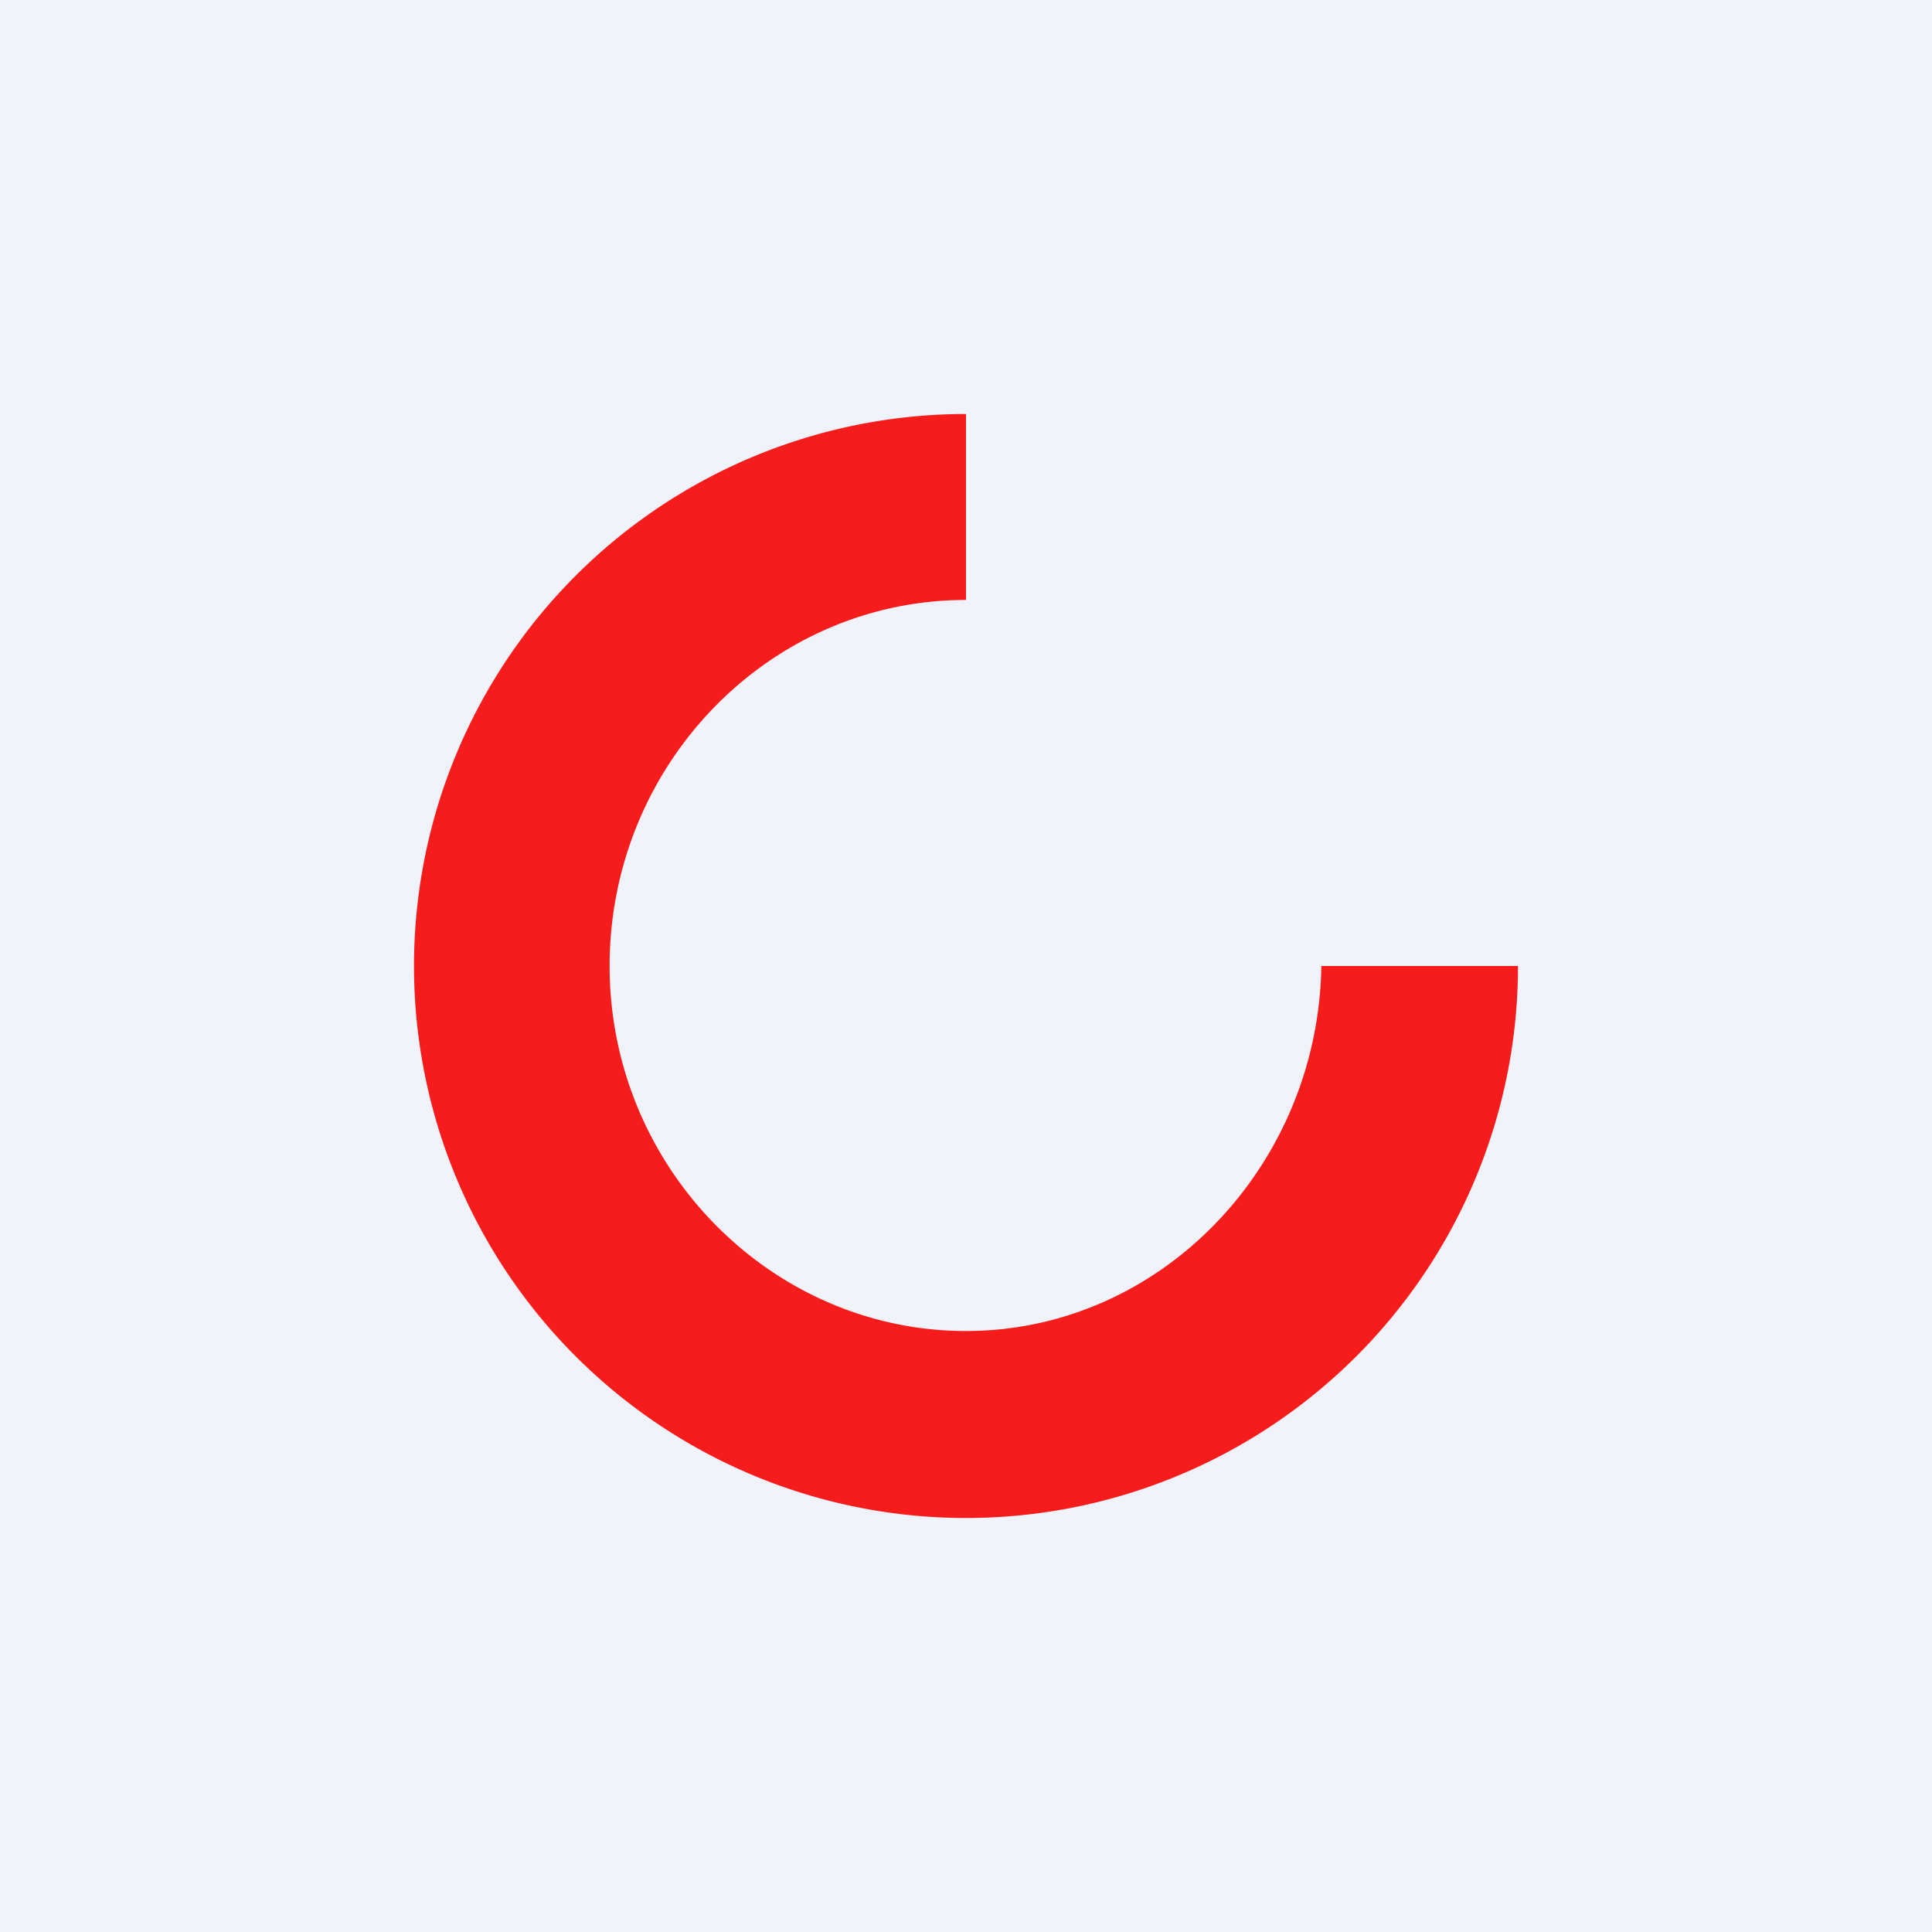 <svg width="56" height="56" viewBox="0 0 56 56" xmlns="http://www.w3.org/2000/svg"><path fill="#F0F3FA" d="M0 0h56v56H0z"/><path d="M38.3 28c-.09 5.79-4.65 10.58-10.3 10.58S17.67 33.84 17.67 28 22.3 17.39 28 17.39V12a16 16 0 1 0 16 16h-5.7Z" fill="#F71C1C"/></svg>